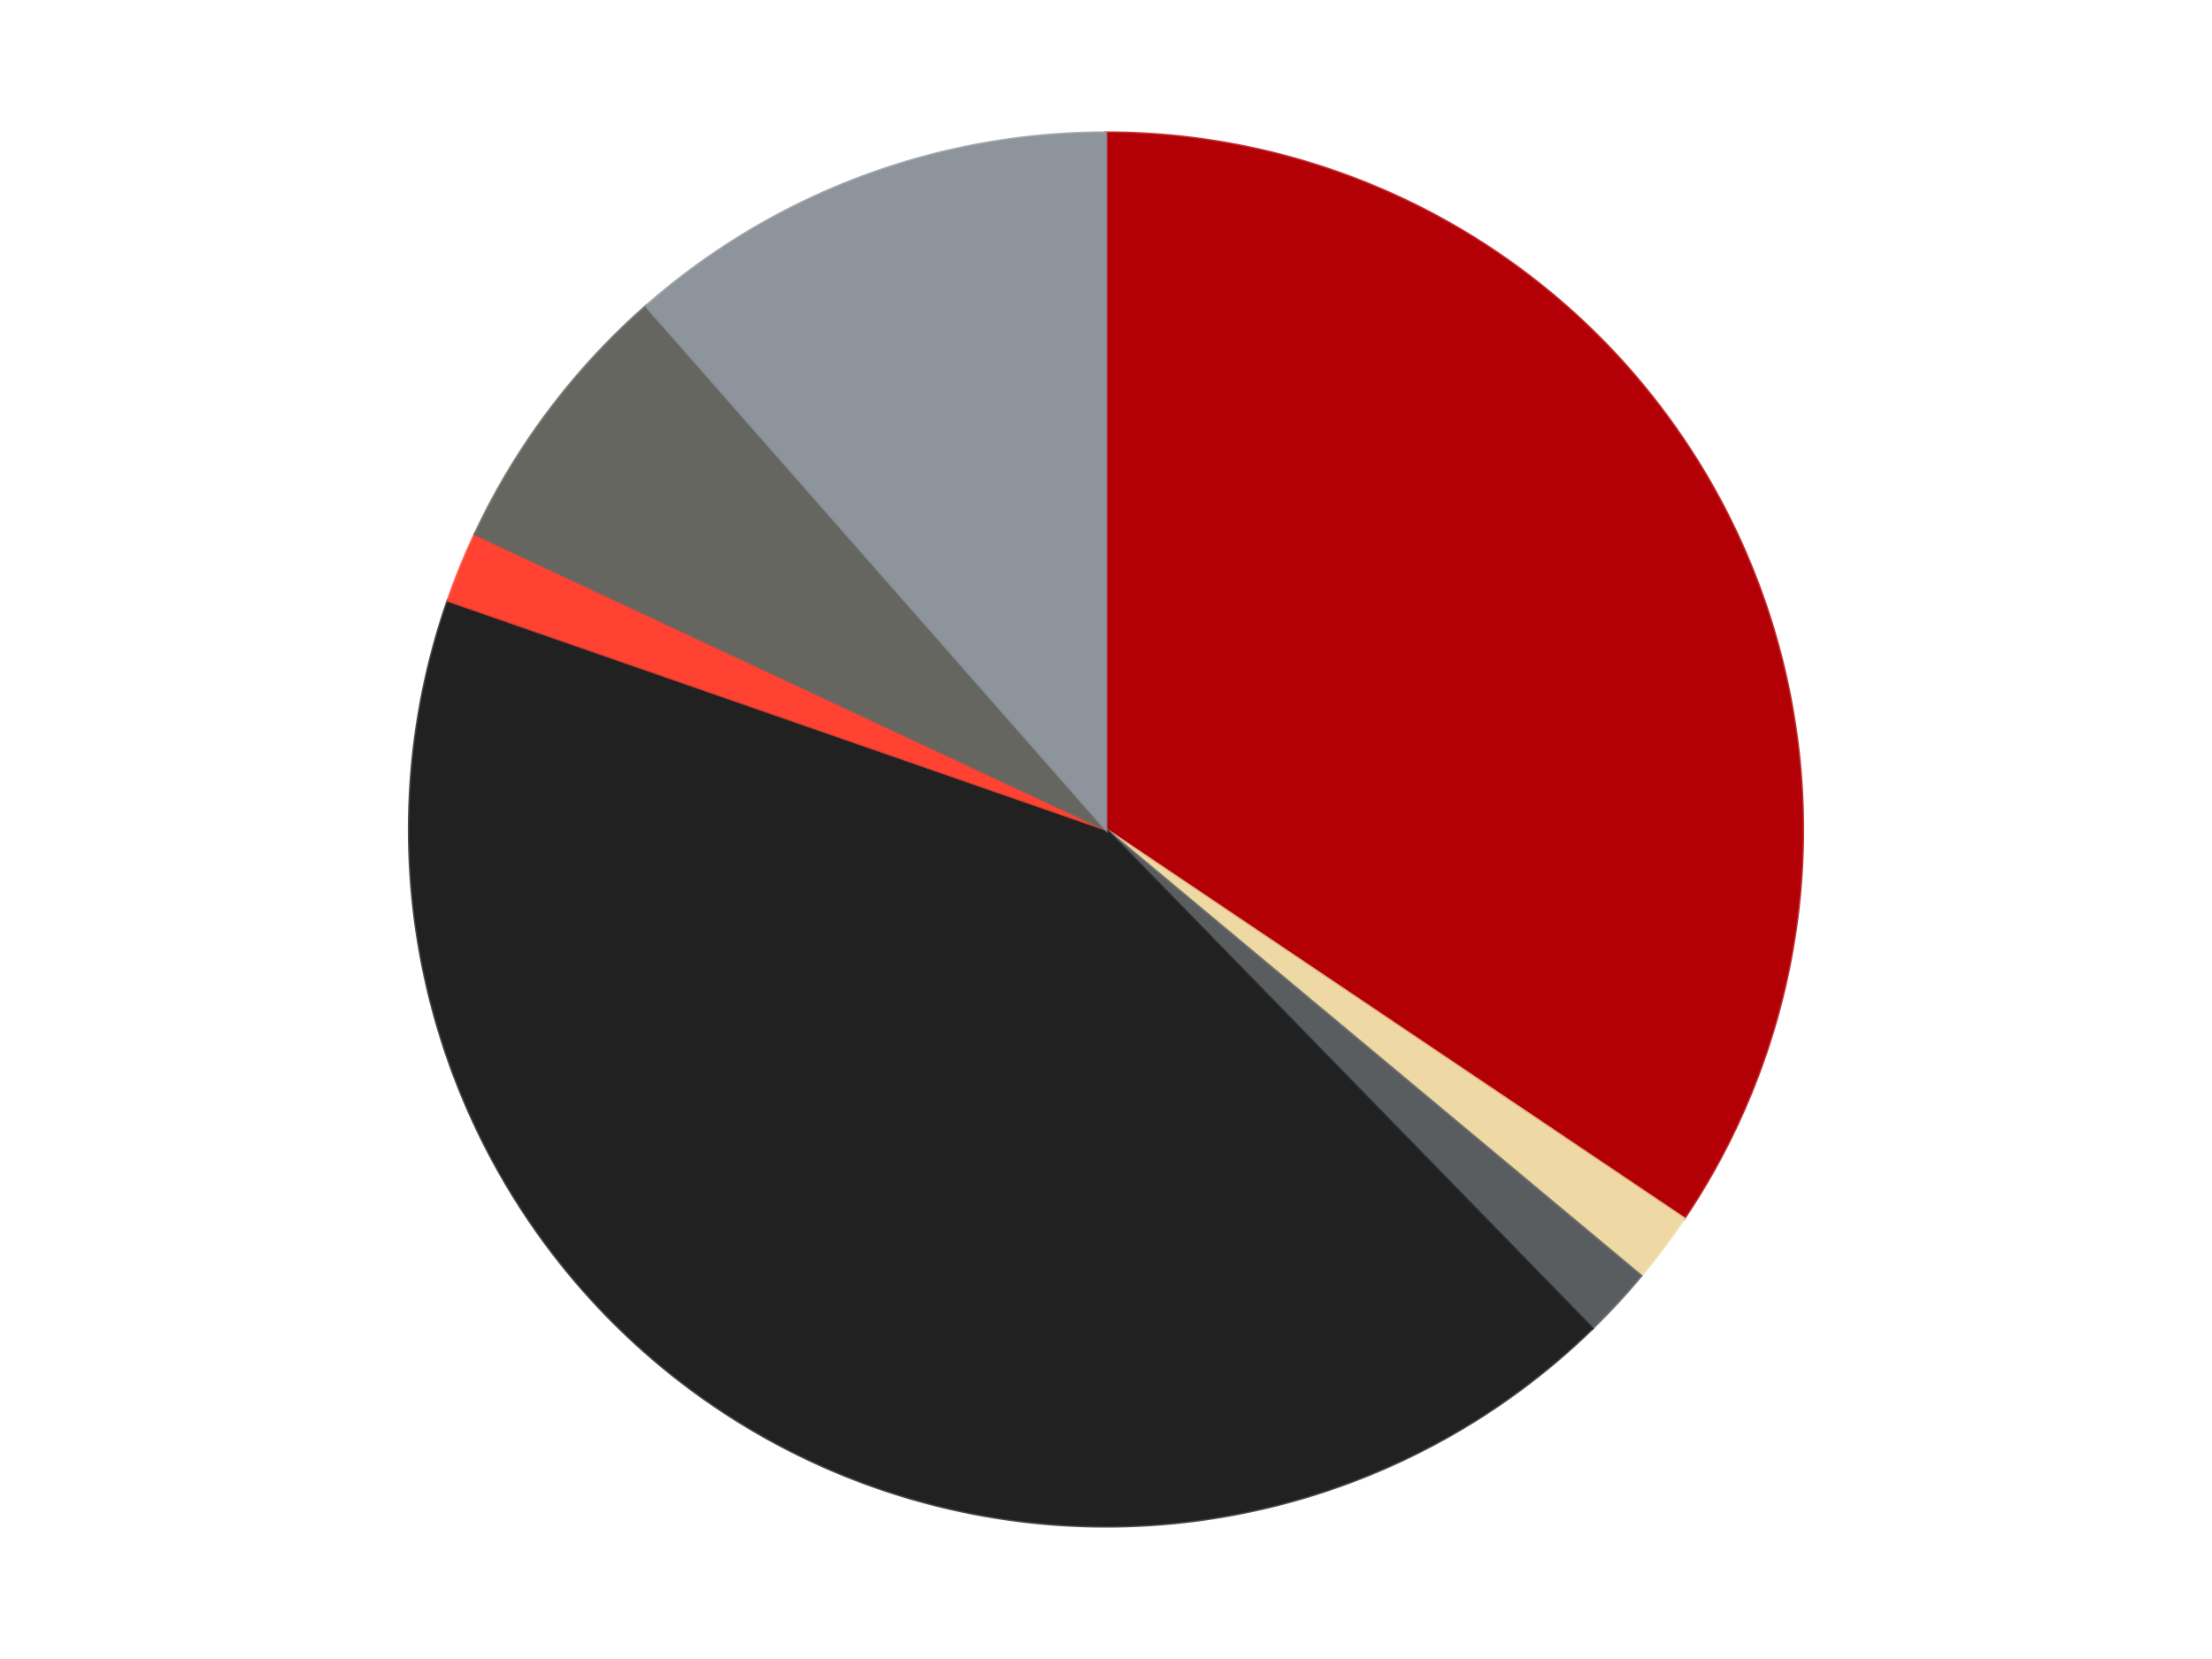<?xml version='1.0' encoding='utf-8'?>
<svg xmlns="http://www.w3.org/2000/svg" xmlns:xlink="http://www.w3.org/1999/xlink" id="chart-be1f235f-64aa-4eb1-a5e0-3df300eb7b0f" class="pygal-chart" viewBox="0 0 800 600"><!--Generated with pygal 3.0.4 (lxml) ©Kozea 2012-2016 on 2024-07-03--><!--http://pygal.org--><!--http://github.com/Kozea/pygal--><defs><style type="text/css">#chart-be1f235f-64aa-4eb1-a5e0-3df300eb7b0f{-webkit-user-select:none;-webkit-font-smoothing:antialiased;font-family:Consolas,"Liberation Mono",Menlo,Courier,monospace}#chart-be1f235f-64aa-4eb1-a5e0-3df300eb7b0f .title{font-family:Consolas,"Liberation Mono",Menlo,Courier,monospace;font-size:16px}#chart-be1f235f-64aa-4eb1-a5e0-3df300eb7b0f .legends .legend text{font-family:Consolas,"Liberation Mono",Menlo,Courier,monospace;font-size:14px}#chart-be1f235f-64aa-4eb1-a5e0-3df300eb7b0f .axis text{font-family:Consolas,"Liberation Mono",Menlo,Courier,monospace;font-size:10px}#chart-be1f235f-64aa-4eb1-a5e0-3df300eb7b0f .axis text.major{font-family:Consolas,"Liberation Mono",Menlo,Courier,monospace;font-size:10px}#chart-be1f235f-64aa-4eb1-a5e0-3df300eb7b0f .text-overlay text.value{font-family:Consolas,"Liberation Mono",Menlo,Courier,monospace;font-size:16px}#chart-be1f235f-64aa-4eb1-a5e0-3df300eb7b0f .text-overlay text.label{font-family:Consolas,"Liberation Mono",Menlo,Courier,monospace;font-size:10px}#chart-be1f235f-64aa-4eb1-a5e0-3df300eb7b0f .tooltip{font-family:Consolas,"Liberation Mono",Menlo,Courier,monospace;font-size:14px}#chart-be1f235f-64aa-4eb1-a5e0-3df300eb7b0f text.no_data{font-family:Consolas,"Liberation Mono",Menlo,Courier,monospace;font-size:64px}
#chart-be1f235f-64aa-4eb1-a5e0-3df300eb7b0f{background-color:transparent}#chart-be1f235f-64aa-4eb1-a5e0-3df300eb7b0f path,#chart-be1f235f-64aa-4eb1-a5e0-3df300eb7b0f line,#chart-be1f235f-64aa-4eb1-a5e0-3df300eb7b0f rect,#chart-be1f235f-64aa-4eb1-a5e0-3df300eb7b0f circle{-webkit-transition:150ms;-moz-transition:150ms;transition:150ms}#chart-be1f235f-64aa-4eb1-a5e0-3df300eb7b0f .graph &gt; .background{fill:transparent}#chart-be1f235f-64aa-4eb1-a5e0-3df300eb7b0f .plot &gt; .background{fill:transparent}#chart-be1f235f-64aa-4eb1-a5e0-3df300eb7b0f .graph{fill:rgba(0,0,0,.87)}#chart-be1f235f-64aa-4eb1-a5e0-3df300eb7b0f text.no_data{fill:rgba(0,0,0,1)}#chart-be1f235f-64aa-4eb1-a5e0-3df300eb7b0f .title{fill:rgba(0,0,0,1)}#chart-be1f235f-64aa-4eb1-a5e0-3df300eb7b0f .legends .legend text{fill:rgba(0,0,0,.87)}#chart-be1f235f-64aa-4eb1-a5e0-3df300eb7b0f .legends .legend:hover text{fill:rgba(0,0,0,1)}#chart-be1f235f-64aa-4eb1-a5e0-3df300eb7b0f .axis .line{stroke:rgba(0,0,0,1)}#chart-be1f235f-64aa-4eb1-a5e0-3df300eb7b0f .axis .guide.line{stroke:rgba(0,0,0,.54)}#chart-be1f235f-64aa-4eb1-a5e0-3df300eb7b0f .axis .major.line{stroke:rgba(0,0,0,.87)}#chart-be1f235f-64aa-4eb1-a5e0-3df300eb7b0f .axis text.major{fill:rgba(0,0,0,1)}#chart-be1f235f-64aa-4eb1-a5e0-3df300eb7b0f .axis.y .guides:hover .guide.line,#chart-be1f235f-64aa-4eb1-a5e0-3df300eb7b0f .line-graph .axis.x .guides:hover .guide.line,#chart-be1f235f-64aa-4eb1-a5e0-3df300eb7b0f .stackedline-graph .axis.x .guides:hover .guide.line,#chart-be1f235f-64aa-4eb1-a5e0-3df300eb7b0f .xy-graph .axis.x .guides:hover .guide.line{stroke:rgba(0,0,0,1)}#chart-be1f235f-64aa-4eb1-a5e0-3df300eb7b0f .axis .guides:hover text{fill:rgba(0,0,0,1)}#chart-be1f235f-64aa-4eb1-a5e0-3df300eb7b0f .reactive{fill-opacity:1.0;stroke-opacity:.8;stroke-width:1}#chart-be1f235f-64aa-4eb1-a5e0-3df300eb7b0f .ci{stroke:rgba(0,0,0,.87)}#chart-be1f235f-64aa-4eb1-a5e0-3df300eb7b0f .reactive.active,#chart-be1f235f-64aa-4eb1-a5e0-3df300eb7b0f .active .reactive{fill-opacity:0.6;stroke-opacity:.9;stroke-width:4}#chart-be1f235f-64aa-4eb1-a5e0-3df300eb7b0f .ci .reactive.active{stroke-width:1.5}#chart-be1f235f-64aa-4eb1-a5e0-3df300eb7b0f .series text{fill:rgba(0,0,0,1)}#chart-be1f235f-64aa-4eb1-a5e0-3df300eb7b0f .tooltip rect{fill:transparent;stroke:rgba(0,0,0,1);-webkit-transition:opacity 150ms;-moz-transition:opacity 150ms;transition:opacity 150ms}#chart-be1f235f-64aa-4eb1-a5e0-3df300eb7b0f .tooltip .label{fill:rgba(0,0,0,.87)}#chart-be1f235f-64aa-4eb1-a5e0-3df300eb7b0f .tooltip .label{fill:rgba(0,0,0,.87)}#chart-be1f235f-64aa-4eb1-a5e0-3df300eb7b0f .tooltip .legend{font-size:.8em;fill:rgba(0,0,0,.54)}#chart-be1f235f-64aa-4eb1-a5e0-3df300eb7b0f .tooltip .x_label{font-size:.6em;fill:rgba(0,0,0,1)}#chart-be1f235f-64aa-4eb1-a5e0-3df300eb7b0f .tooltip .xlink{font-size:.5em;text-decoration:underline}#chart-be1f235f-64aa-4eb1-a5e0-3df300eb7b0f .tooltip .value{font-size:1.5em}#chart-be1f235f-64aa-4eb1-a5e0-3df300eb7b0f .bound{font-size:.5em}#chart-be1f235f-64aa-4eb1-a5e0-3df300eb7b0f .max-value{font-size:.75em;fill:rgba(0,0,0,.54)}#chart-be1f235f-64aa-4eb1-a5e0-3df300eb7b0f .map-element{fill:transparent;stroke:rgba(0,0,0,.54) !important}#chart-be1f235f-64aa-4eb1-a5e0-3df300eb7b0f .map-element .reactive{fill-opacity:inherit;stroke-opacity:inherit}#chart-be1f235f-64aa-4eb1-a5e0-3df300eb7b0f .color-0,#chart-be1f235f-64aa-4eb1-a5e0-3df300eb7b0f .color-0 a:visited{stroke:#F44336;fill:#F44336}#chart-be1f235f-64aa-4eb1-a5e0-3df300eb7b0f .color-1,#chart-be1f235f-64aa-4eb1-a5e0-3df300eb7b0f .color-1 a:visited{stroke:#3F51B5;fill:#3F51B5}#chart-be1f235f-64aa-4eb1-a5e0-3df300eb7b0f .color-2,#chart-be1f235f-64aa-4eb1-a5e0-3df300eb7b0f .color-2 a:visited{stroke:#009688;fill:#009688}#chart-be1f235f-64aa-4eb1-a5e0-3df300eb7b0f .color-3,#chart-be1f235f-64aa-4eb1-a5e0-3df300eb7b0f .color-3 a:visited{stroke:#FFC107;fill:#FFC107}#chart-be1f235f-64aa-4eb1-a5e0-3df300eb7b0f .color-4,#chart-be1f235f-64aa-4eb1-a5e0-3df300eb7b0f .color-4 a:visited{stroke:#FF5722;fill:#FF5722}#chart-be1f235f-64aa-4eb1-a5e0-3df300eb7b0f .color-5,#chart-be1f235f-64aa-4eb1-a5e0-3df300eb7b0f .color-5 a:visited{stroke:#9C27B0;fill:#9C27B0}#chart-be1f235f-64aa-4eb1-a5e0-3df300eb7b0f .color-6,#chart-be1f235f-64aa-4eb1-a5e0-3df300eb7b0f .color-6 a:visited{stroke:#03A9F4;fill:#03A9F4}#chart-be1f235f-64aa-4eb1-a5e0-3df300eb7b0f .text-overlay .color-0 text{fill:black}#chart-be1f235f-64aa-4eb1-a5e0-3df300eb7b0f .text-overlay .color-1 text{fill:black}#chart-be1f235f-64aa-4eb1-a5e0-3df300eb7b0f .text-overlay .color-2 text{fill:black}#chart-be1f235f-64aa-4eb1-a5e0-3df300eb7b0f .text-overlay .color-3 text{fill:black}#chart-be1f235f-64aa-4eb1-a5e0-3df300eb7b0f .text-overlay .color-4 text{fill:black}#chart-be1f235f-64aa-4eb1-a5e0-3df300eb7b0f .text-overlay .color-5 text{fill:black}#chart-be1f235f-64aa-4eb1-a5e0-3df300eb7b0f .text-overlay .color-6 text{fill:black}
#chart-be1f235f-64aa-4eb1-a5e0-3df300eb7b0f text.no_data{text-anchor:middle}#chart-be1f235f-64aa-4eb1-a5e0-3df300eb7b0f .guide.line{fill:none}#chart-be1f235f-64aa-4eb1-a5e0-3df300eb7b0f .centered{text-anchor:middle}#chart-be1f235f-64aa-4eb1-a5e0-3df300eb7b0f .title{text-anchor:middle}#chart-be1f235f-64aa-4eb1-a5e0-3df300eb7b0f .legends .legend text{fill-opacity:1}#chart-be1f235f-64aa-4eb1-a5e0-3df300eb7b0f .axis.x text{text-anchor:middle}#chart-be1f235f-64aa-4eb1-a5e0-3df300eb7b0f .axis.x:not(.web) text[transform]{text-anchor:start}#chart-be1f235f-64aa-4eb1-a5e0-3df300eb7b0f .axis.x:not(.web) text[transform].backwards{text-anchor:end}#chart-be1f235f-64aa-4eb1-a5e0-3df300eb7b0f .axis.y text{text-anchor:end}#chart-be1f235f-64aa-4eb1-a5e0-3df300eb7b0f .axis.y text[transform].backwards{text-anchor:start}#chart-be1f235f-64aa-4eb1-a5e0-3df300eb7b0f .axis.y2 text{text-anchor:start}#chart-be1f235f-64aa-4eb1-a5e0-3df300eb7b0f .axis.y2 text[transform].backwards{text-anchor:end}#chart-be1f235f-64aa-4eb1-a5e0-3df300eb7b0f .axis .guide.line{stroke-dasharray:4,4;stroke:black}#chart-be1f235f-64aa-4eb1-a5e0-3df300eb7b0f .axis .major.guide.line{stroke-dasharray:6,6;stroke:black}#chart-be1f235f-64aa-4eb1-a5e0-3df300eb7b0f .horizontal .axis.y .guide.line,#chart-be1f235f-64aa-4eb1-a5e0-3df300eb7b0f .horizontal .axis.y2 .guide.line,#chart-be1f235f-64aa-4eb1-a5e0-3df300eb7b0f .vertical .axis.x .guide.line{opacity:0}#chart-be1f235f-64aa-4eb1-a5e0-3df300eb7b0f .horizontal .axis.always_show .guide.line,#chart-be1f235f-64aa-4eb1-a5e0-3df300eb7b0f .vertical .axis.always_show .guide.line{opacity:1 !important}#chart-be1f235f-64aa-4eb1-a5e0-3df300eb7b0f .axis.y .guides:hover .guide.line,#chart-be1f235f-64aa-4eb1-a5e0-3df300eb7b0f .axis.y2 .guides:hover .guide.line,#chart-be1f235f-64aa-4eb1-a5e0-3df300eb7b0f .axis.x .guides:hover .guide.line{opacity:1}#chart-be1f235f-64aa-4eb1-a5e0-3df300eb7b0f .axis .guides:hover text{opacity:1}#chart-be1f235f-64aa-4eb1-a5e0-3df300eb7b0f .nofill{fill:none}#chart-be1f235f-64aa-4eb1-a5e0-3df300eb7b0f .subtle-fill{fill-opacity:.2}#chart-be1f235f-64aa-4eb1-a5e0-3df300eb7b0f .dot{stroke-width:1px;fill-opacity:1;stroke-opacity:1}#chart-be1f235f-64aa-4eb1-a5e0-3df300eb7b0f .dot.active{stroke-width:5px}#chart-be1f235f-64aa-4eb1-a5e0-3df300eb7b0f .dot.negative{fill:transparent}#chart-be1f235f-64aa-4eb1-a5e0-3df300eb7b0f text,#chart-be1f235f-64aa-4eb1-a5e0-3df300eb7b0f tspan{stroke:none !important}#chart-be1f235f-64aa-4eb1-a5e0-3df300eb7b0f .series text.active{opacity:1}#chart-be1f235f-64aa-4eb1-a5e0-3df300eb7b0f .tooltip rect{fill-opacity:.95;stroke-width:.5}#chart-be1f235f-64aa-4eb1-a5e0-3df300eb7b0f .tooltip text{fill-opacity:1}#chart-be1f235f-64aa-4eb1-a5e0-3df300eb7b0f .showable{visibility:hidden}#chart-be1f235f-64aa-4eb1-a5e0-3df300eb7b0f .showable.shown{visibility:visible}#chart-be1f235f-64aa-4eb1-a5e0-3df300eb7b0f .gauge-background{fill:rgba(229,229,229,1);stroke:none}#chart-be1f235f-64aa-4eb1-a5e0-3df300eb7b0f .bg-lines{stroke:transparent;stroke-width:2px}</style><script type="text/javascript">window.pygal = window.pygal || {};window.pygal.config = window.pygal.config || {};window.pygal.config['be1f235f-64aa-4eb1-a5e0-3df300eb7b0f'] = {"allow_interruptions": false, "box_mode": "extremes", "classes": ["pygal-chart"], "css": ["file://style.css", "file://graph.css"], "defs": [], "disable_xml_declaration": false, "dots_size": 2.5, "dynamic_print_values": false, "explicit_size": false, "fill": false, "force_uri_protocol": "https", "formatter": null, "half_pie": false, "height": 600, "include_x_axis": false, "inner_radius": 0, "interpolate": null, "interpolation_parameters": {}, "interpolation_precision": 250, "inverse_y_axis": false, "js": ["//kozea.github.io/pygal.js/2.0.x/pygal-tooltips.min.js"], "legend_at_bottom": false, "legend_at_bottom_columns": null, "legend_box_size": 12, "logarithmic": false, "margin": 20, "margin_bottom": null, "margin_left": null, "margin_right": null, "margin_top": null, "max_scale": 16, "min_scale": 4, "missing_value_fill_truncation": "x", "no_data_text": "No data", "no_prefix": false, "order_min": null, "pretty_print": false, "print_labels": false, "print_values": false, "print_values_position": "center", "print_zeroes": true, "range": null, "rounded_bars": null, "secondary_range": null, "show_dots": true, "show_legend": false, "show_minor_x_labels": true, "show_minor_y_labels": true, "show_only_major_dots": false, "show_x_guides": false, "show_x_labels": true, "show_y_guides": true, "show_y_labels": true, "spacing": 10, "stack_from_top": false, "strict": false, "stroke": true, "stroke_style": null, "style": {"background": "transparent", "ci_colors": [], "colors": ["#F44336", "#3F51B5", "#009688", "#FFC107", "#FF5722", "#9C27B0", "#03A9F4", "#8BC34A", "#FF9800", "#E91E63", "#2196F3", "#4CAF50", "#FFEB3B", "#673AB7", "#00BCD4", "#CDDC39", "#9E9E9E", "#607D8B"], "dot_opacity": "1", "font_family": "Consolas, \"Liberation Mono\", Menlo, Courier, monospace", "foreground": "rgba(0, 0, 0, .87)", "foreground_strong": "rgba(0, 0, 0, 1)", "foreground_subtle": "rgba(0, 0, 0, .54)", "guide_stroke_color": "black", "guide_stroke_dasharray": "4,4", "label_font_family": "Consolas, \"Liberation Mono\", Menlo, Courier, monospace", "label_font_size": 10, "legend_font_family": "Consolas, \"Liberation Mono\", Menlo, Courier, monospace", "legend_font_size": 14, "major_guide_stroke_color": "black", "major_guide_stroke_dasharray": "6,6", "major_label_font_family": "Consolas, \"Liberation Mono\", Menlo, Courier, monospace", "major_label_font_size": 10, "no_data_font_family": "Consolas, \"Liberation Mono\", Menlo, Courier, monospace", "no_data_font_size": 64, "opacity": "1.0", "opacity_hover": "0.6", "plot_background": "transparent", "stroke_opacity": ".8", "stroke_opacity_hover": ".9", "stroke_width": "1", "stroke_width_hover": "4", "title_font_family": "Consolas, \"Liberation Mono\", Menlo, Courier, monospace", "title_font_size": 16, "tooltip_font_family": "Consolas, \"Liberation Mono\", Menlo, Courier, monospace", "tooltip_font_size": 14, "transition": "150ms", "value_background": "rgba(229, 229, 229, 1)", "value_colors": [], "value_font_family": "Consolas, \"Liberation Mono\", Menlo, Courier, monospace", "value_font_size": 16, "value_label_font_family": "Consolas, \"Liberation Mono\", Menlo, Courier, monospace", "value_label_font_size": 10}, "title": null, "tooltip_border_radius": 0, "tooltip_fancy_mode": true, "truncate_label": null, "truncate_legend": null, "width": 800, "x_label_rotation": 0, "x_labels": null, "x_labels_major": null, "x_labels_major_count": null, "x_labels_major_every": null, "x_title": null, "xrange": null, "y_label_rotation": 0, "y_labels": null, "y_labels_major": null, "y_labels_major_count": null, "y_labels_major_every": null, "y_title": null, "zero": 0, "legends": ["Red", "Tan", "Dark Bluish Gray", "Black", "Trans-Neon Orange", "Pearl Dark Gray", "Flat Silver"]}</script><script type="text/javascript" xlink:href="https://kozea.github.io/pygal.js/2.0.x/pygal-tooltips.min.js"/></defs><title>Pygal</title><g class="graph pie-graph vertical"><rect x="0" y="0" width="800" height="600" class="background"/><g transform="translate(20, 20)" class="plot"><rect x="0" y="0" width="760" height="560" class="background"/><g class="series serie-0 color-0"><g class="slices"><g class="slice" style="fill: #B30006; stroke: #B30006"><path d="M380 28 A252 252 0 0 1 589.079 420.677 L380 280 A0 0 0 0 0 380 280 z" class="slice reactive tooltip-trigger"/><desc class="value">21</desc><desc class="x centered">491.21752858901897</desc><desc class="y centered">220.78293037855767</desc></g></g></g><g class="series serie-1 color-1"><g class="slices"><g class="slice" style="fill: #EED9A4; stroke: #EED9A4"><path d="M589.079 420.677 A252 252 0 0 1 573.506 441.429 L380 280 A0 0 0 0 0 380 280 z" class="slice reactive tooltip-trigger"/><desc class="value">1</desc><desc class="x centered">480.77974483720465</desc><desc class="y centered">355.6269993490944</desc></g></g></g><g class="series serie-2 color-2"><g class="slices"><g class="slice" style="fill: #595D60; stroke: #595D60"><path d="M573.506 441.429 A252 252 0 0 1 555.882 460.47 L380 280 A0 0 0 0 0 380 280 z" class="slice reactive tooltip-trigger"/><desc class="value">1</desc><desc class="x centered">472.4695561704571</desc><desc class="y centered">365.5884407010589</desc></g></g></g><g class="series serie-3 color-3"><g class="slices"><g class="slice" style="fill: #212121; stroke: #212121"><path d="M555.882 460.47 A252 252 0 0 1 141.989 197.207 L380 280 A0 0 0 0 0 380 280 z" class="slice reactive tooltip-trigger"/><desc class="value">26</desc><desc class="x centered">312.37627955705835</desc><desc class="y centered">386.3157205377214</desc></g></g></g><g class="series serie-4 color-4"><g class="slices"><g class="slice" style="fill: #FF4231; stroke: #FF4231"><path d="M141.989 197.207 A252 252 0 0 1 151.763 173.174 L380 280 A0 0 0 0 0 380 280 z" class="slice reactive tooltip-trigger"/><desc class="value">1</desc><desc class="x centered">263.28318000031163</desc><desc class="y centered">232.53228540196676</desc></g></g></g><g class="series serie-5 color-5"><g class="slices"><g class="slice" style="fill: #666660; stroke: #666660"><path d="M151.763 173.174 A252 252 0 0 1 213.642 90.715 L380 280 A0 0 0 0 0 380 280 z" class="slice reactive tooltip-trigger"/><desc class="value">4</desc><desc class="x centered">279.22025516279535</desc><desc class="y centered">204.3730006509056</desc></g></g></g><g class="series serie-6 color-6"><g class="slices"><g class="slice" style="fill: #8D949C; stroke: #8D949C"><path d="M213.642 90.715 A252 252 0 0 1 380 28 L380 280 A0 0 0 0 0 380 280 z" class="slice reactive tooltip-trigger"/><desc class="value">7</desc><desc class="x centered">335.553237094814</desc><desc class="y centered">162.09968080089783</desc></g></g></g></g><g class="titles"/><g transform="translate(20, 20)" class="plot overlay"><g class="series serie-0 color-0"/><g class="series serie-1 color-1"/><g class="series serie-2 color-2"/><g class="series serie-3 color-3"/><g class="series serie-4 color-4"/><g class="series serie-5 color-5"/><g class="series serie-6 color-6"/></g><g transform="translate(20, 20)" class="plot text-overlay"><g class="series serie-0 color-0"/><g class="series serie-1 color-1"/><g class="series serie-2 color-2"/><g class="series serie-3 color-3"/><g class="series serie-4 color-4"/><g class="series serie-5 color-5"/><g class="series serie-6 color-6"/></g><g transform="translate(20, 20)" class="plot tooltip-overlay"><g transform="translate(0 0)" style="opacity: 0" class="tooltip"><rect rx="0" ry="0" width="0" height="0" class="tooltip-box"/><g class="text"/></g></g></g></svg>